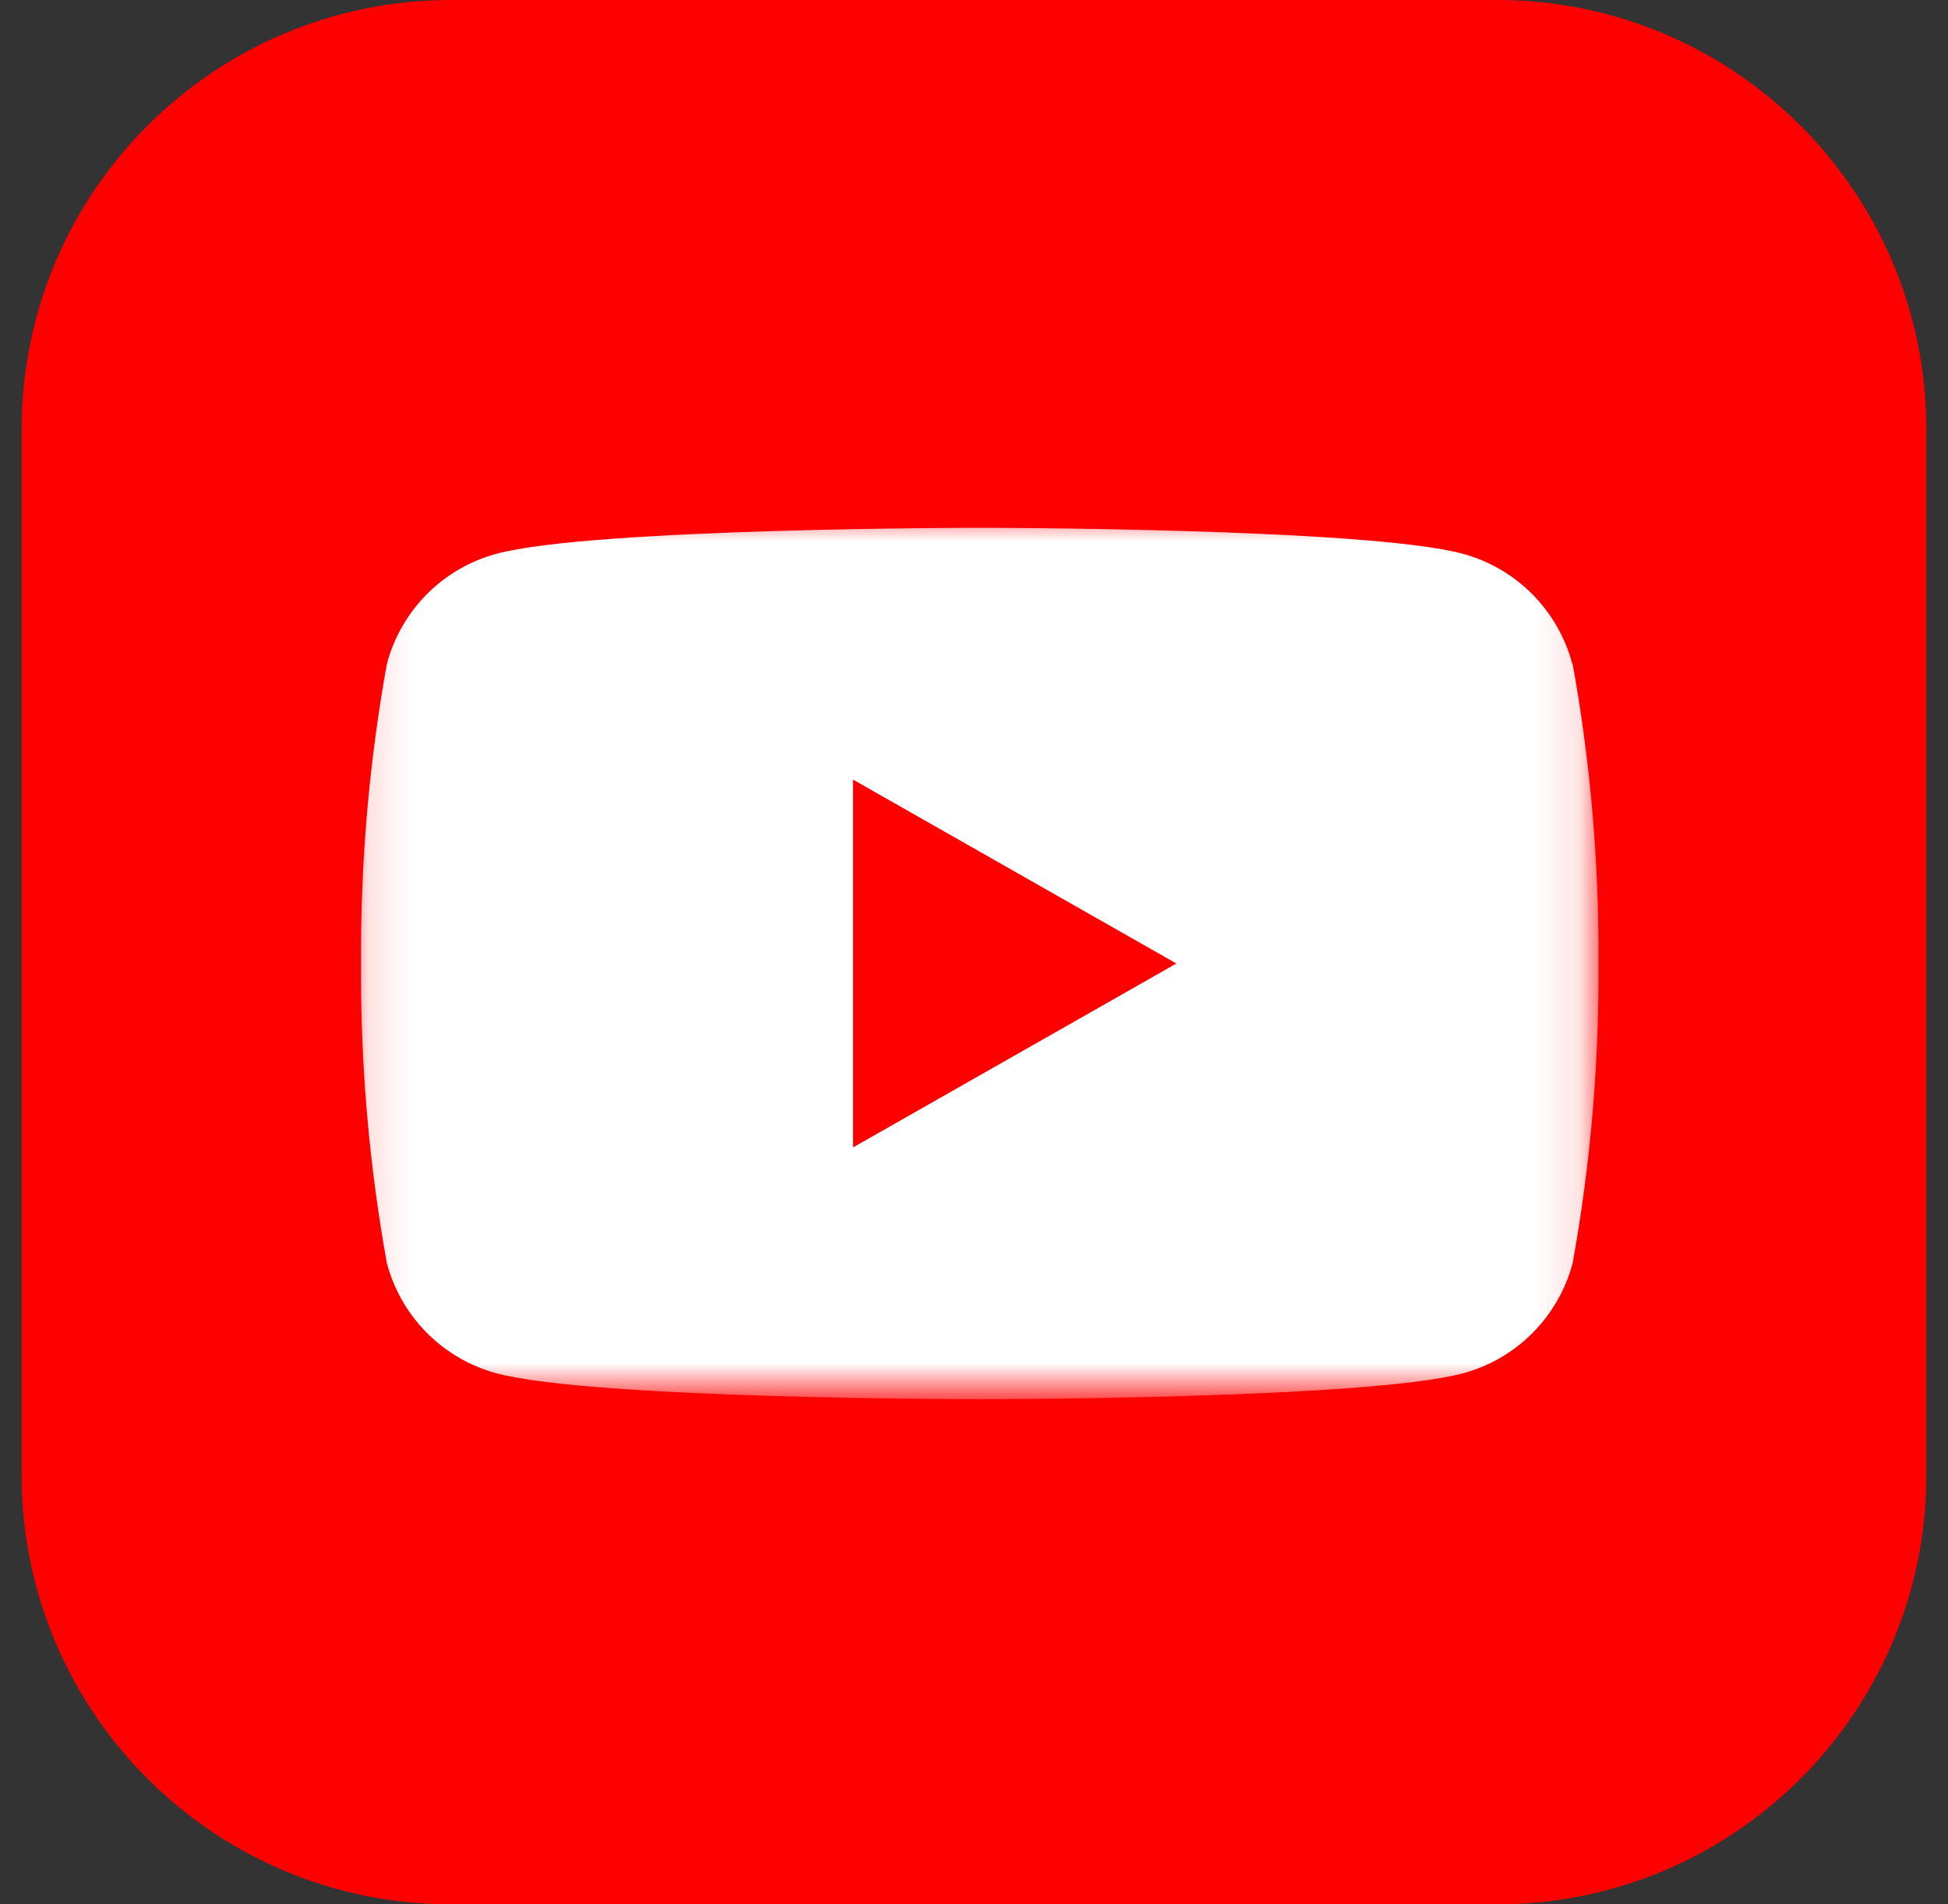<svg width="45" height="44" viewBox="0 0 45 44" fill="none" xmlns="http://www.w3.org/2000/svg">
<rect x="0" y="0" width="45" height="44" fill="#333333" stroke="none"/>
<g clip-path="url(#clip0_772_5298)">
<path d="M34.581 0H10.419C4.941 0 0.5 4.441 0.5 9.919V34.081C0.5 39.559 4.941 44 10.419 44H34.581C40.059 44 44.5 39.559 44.5 34.081V9.919C44.5 4.441 40.059 0 34.581 0Z" fill="#FF0000"/>
<mask id="mask0_772_5298" style="mask-type:luminance" maskUnits="userSpaceOnUse" x="8" y="11" width="29" height="22">
<path d="M36.885 11.845H8.115V32.153H36.885V11.845Z" fill="white"/>
</mask>
<g mask="url(#mask0_772_5298)">
<path d="M36.321 15.339C36.16 14.731 35.841 14.176 35.398 13.729C34.955 13.283 34.401 12.961 33.794 12.796C31.566 12.195 22.629 12.195 22.629 12.195C22.629 12.195 13.692 12.195 11.464 12.796C10.857 12.961 10.303 13.283 9.86 13.729C9.417 14.176 9.098 14.731 8.937 15.339C8.525 17.624 8.325 19.942 8.34 22.264C8.325 24.585 8.525 26.902 8.937 29.186C9.098 29.794 9.417 30.349 9.86 30.795C10.304 31.242 10.857 31.564 11.464 31.729C13.692 32.33 22.633 32.33 22.633 32.33C22.633 32.33 31.569 32.33 33.802 31.729C34.409 31.564 34.962 31.242 35.406 30.795C35.849 30.349 36.167 29.794 36.329 29.186C36.741 26.901 36.941 24.584 36.926 22.262C36.941 19.941 36.741 17.623 36.329 15.339" fill="white"/>
<path d="M19.706 26.511L27.175 22.262L19.706 18.013V26.511Z" fill="#FF0000"/>
</g>
</g>
<defs>
<clipPath id="clip0_772_5298">
<rect width="44" height="44" fill="white" transform="translate(0.5 0)"/>
</clipPath>
</defs>
</svg>

